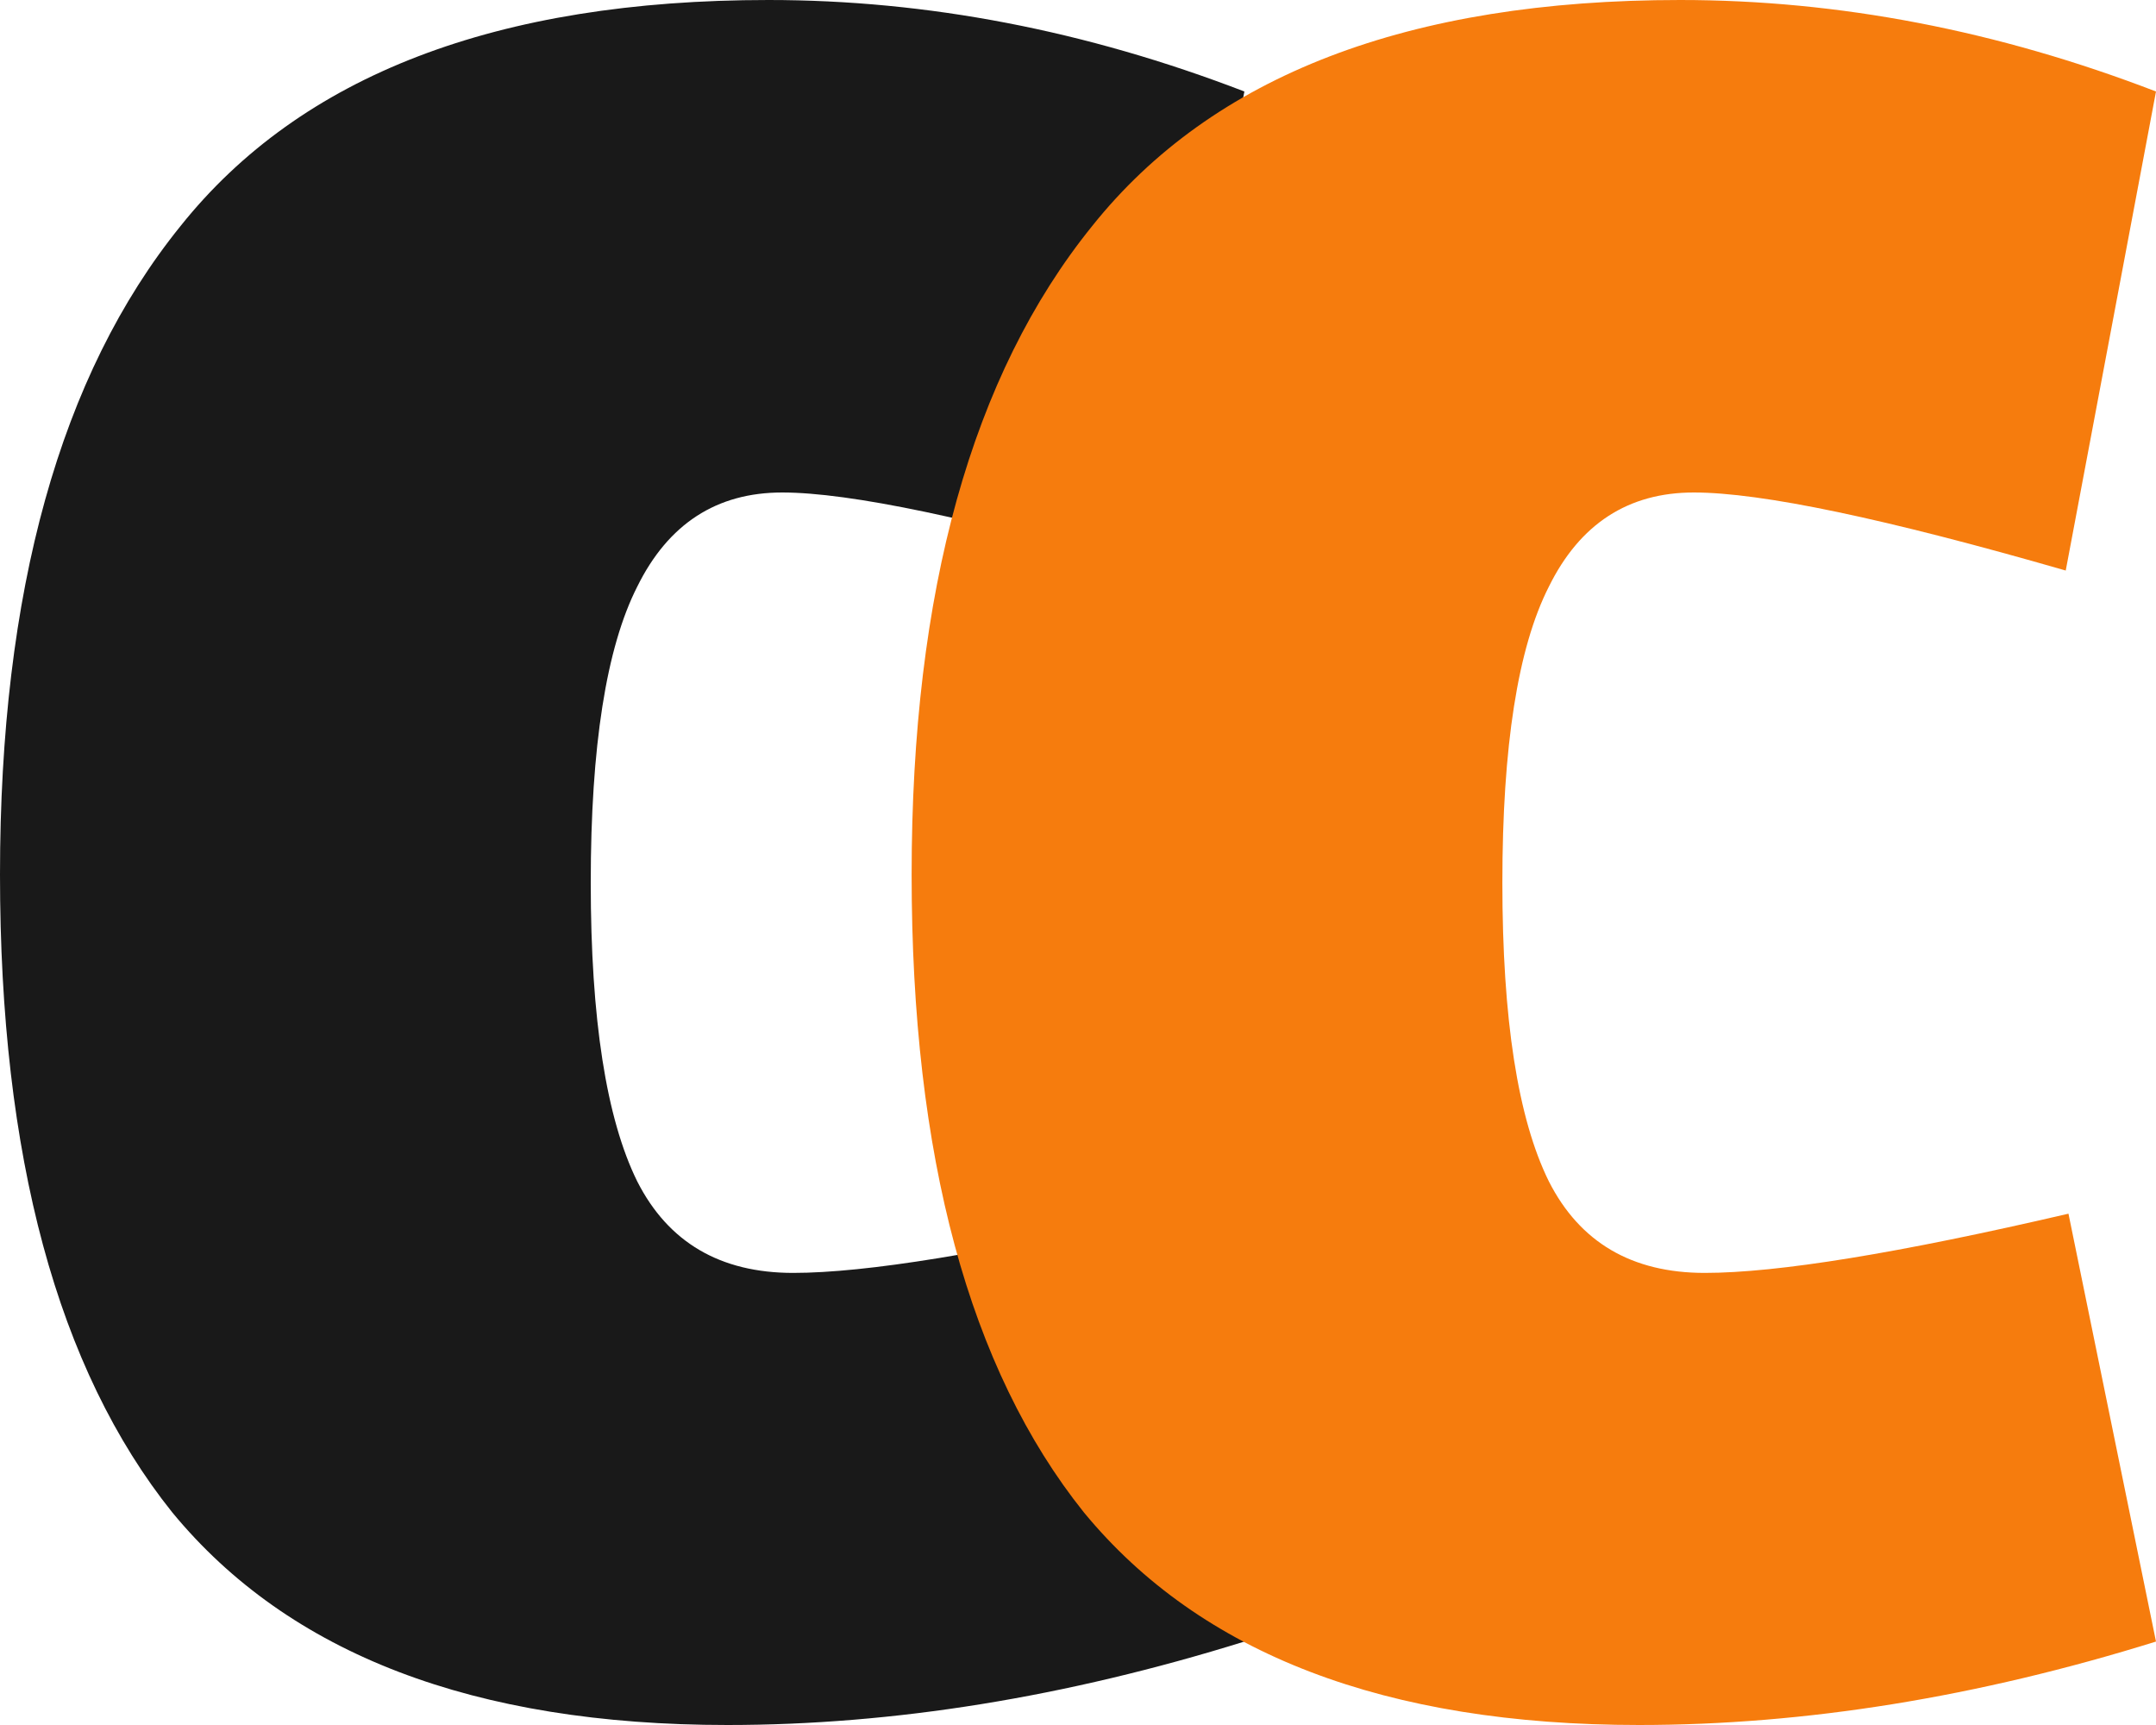 <svg xmlns="http://www.w3.org/2000/svg" width="30" height="24" viewBox="0 0 30 24" fill="none">
    <path d="M8.22 12.281C8.22 14.178 8.436 15.563 8.867 16.437C9.298 17.285 10.021 17.71 11.036 17.71C12.051 17.71 13.738 17.435 16.097 16.886L17.315 22.839C14.829 23.613 12.431 24 10.123 24C6.596 24 4.021 23.014 2.397 21.042C0.799 19.045 0 16.087 0 12.168C0 8.225 0.837 5.217 2.512 3.145C4.186 1.048 6.913 0 10.693 0C12.901 0 15.108 0.424 17.315 1.273L16.059 7.938C13.548 7.214 11.822 6.852 10.884 6.852C9.97 6.852 9.298 7.289 8.867 8.162C8.436 9.011 8.22 10.384 8.22 12.281Z"
          fill="#191919"/>
    <path d="M20.905 12.281C20.905 14.178 21.12 15.563 21.552 16.437C21.983 17.285 22.706 17.71 23.721 17.71C24.736 17.71 26.423 17.435 28.782 16.886L30 22.839C27.514 23.613 25.116 24 22.808 24C19.281 24 16.706 23.014 15.082 21.042C13.484 19.045 12.685 16.087 12.685 12.168C12.685 8.225 13.522 5.217 15.197 3.145C16.871 1.048 19.598 0 23.378 0C25.586 0 27.793 0.424 30 1.273L28.744 7.938C26.233 7.214 24.507 6.852 23.569 6.852C22.655 6.852 21.983 7.289 21.552 8.162C21.12 9.011 20.905 10.384 20.905 12.281Z"
          fill="#F67C0D"/>
</svg>
